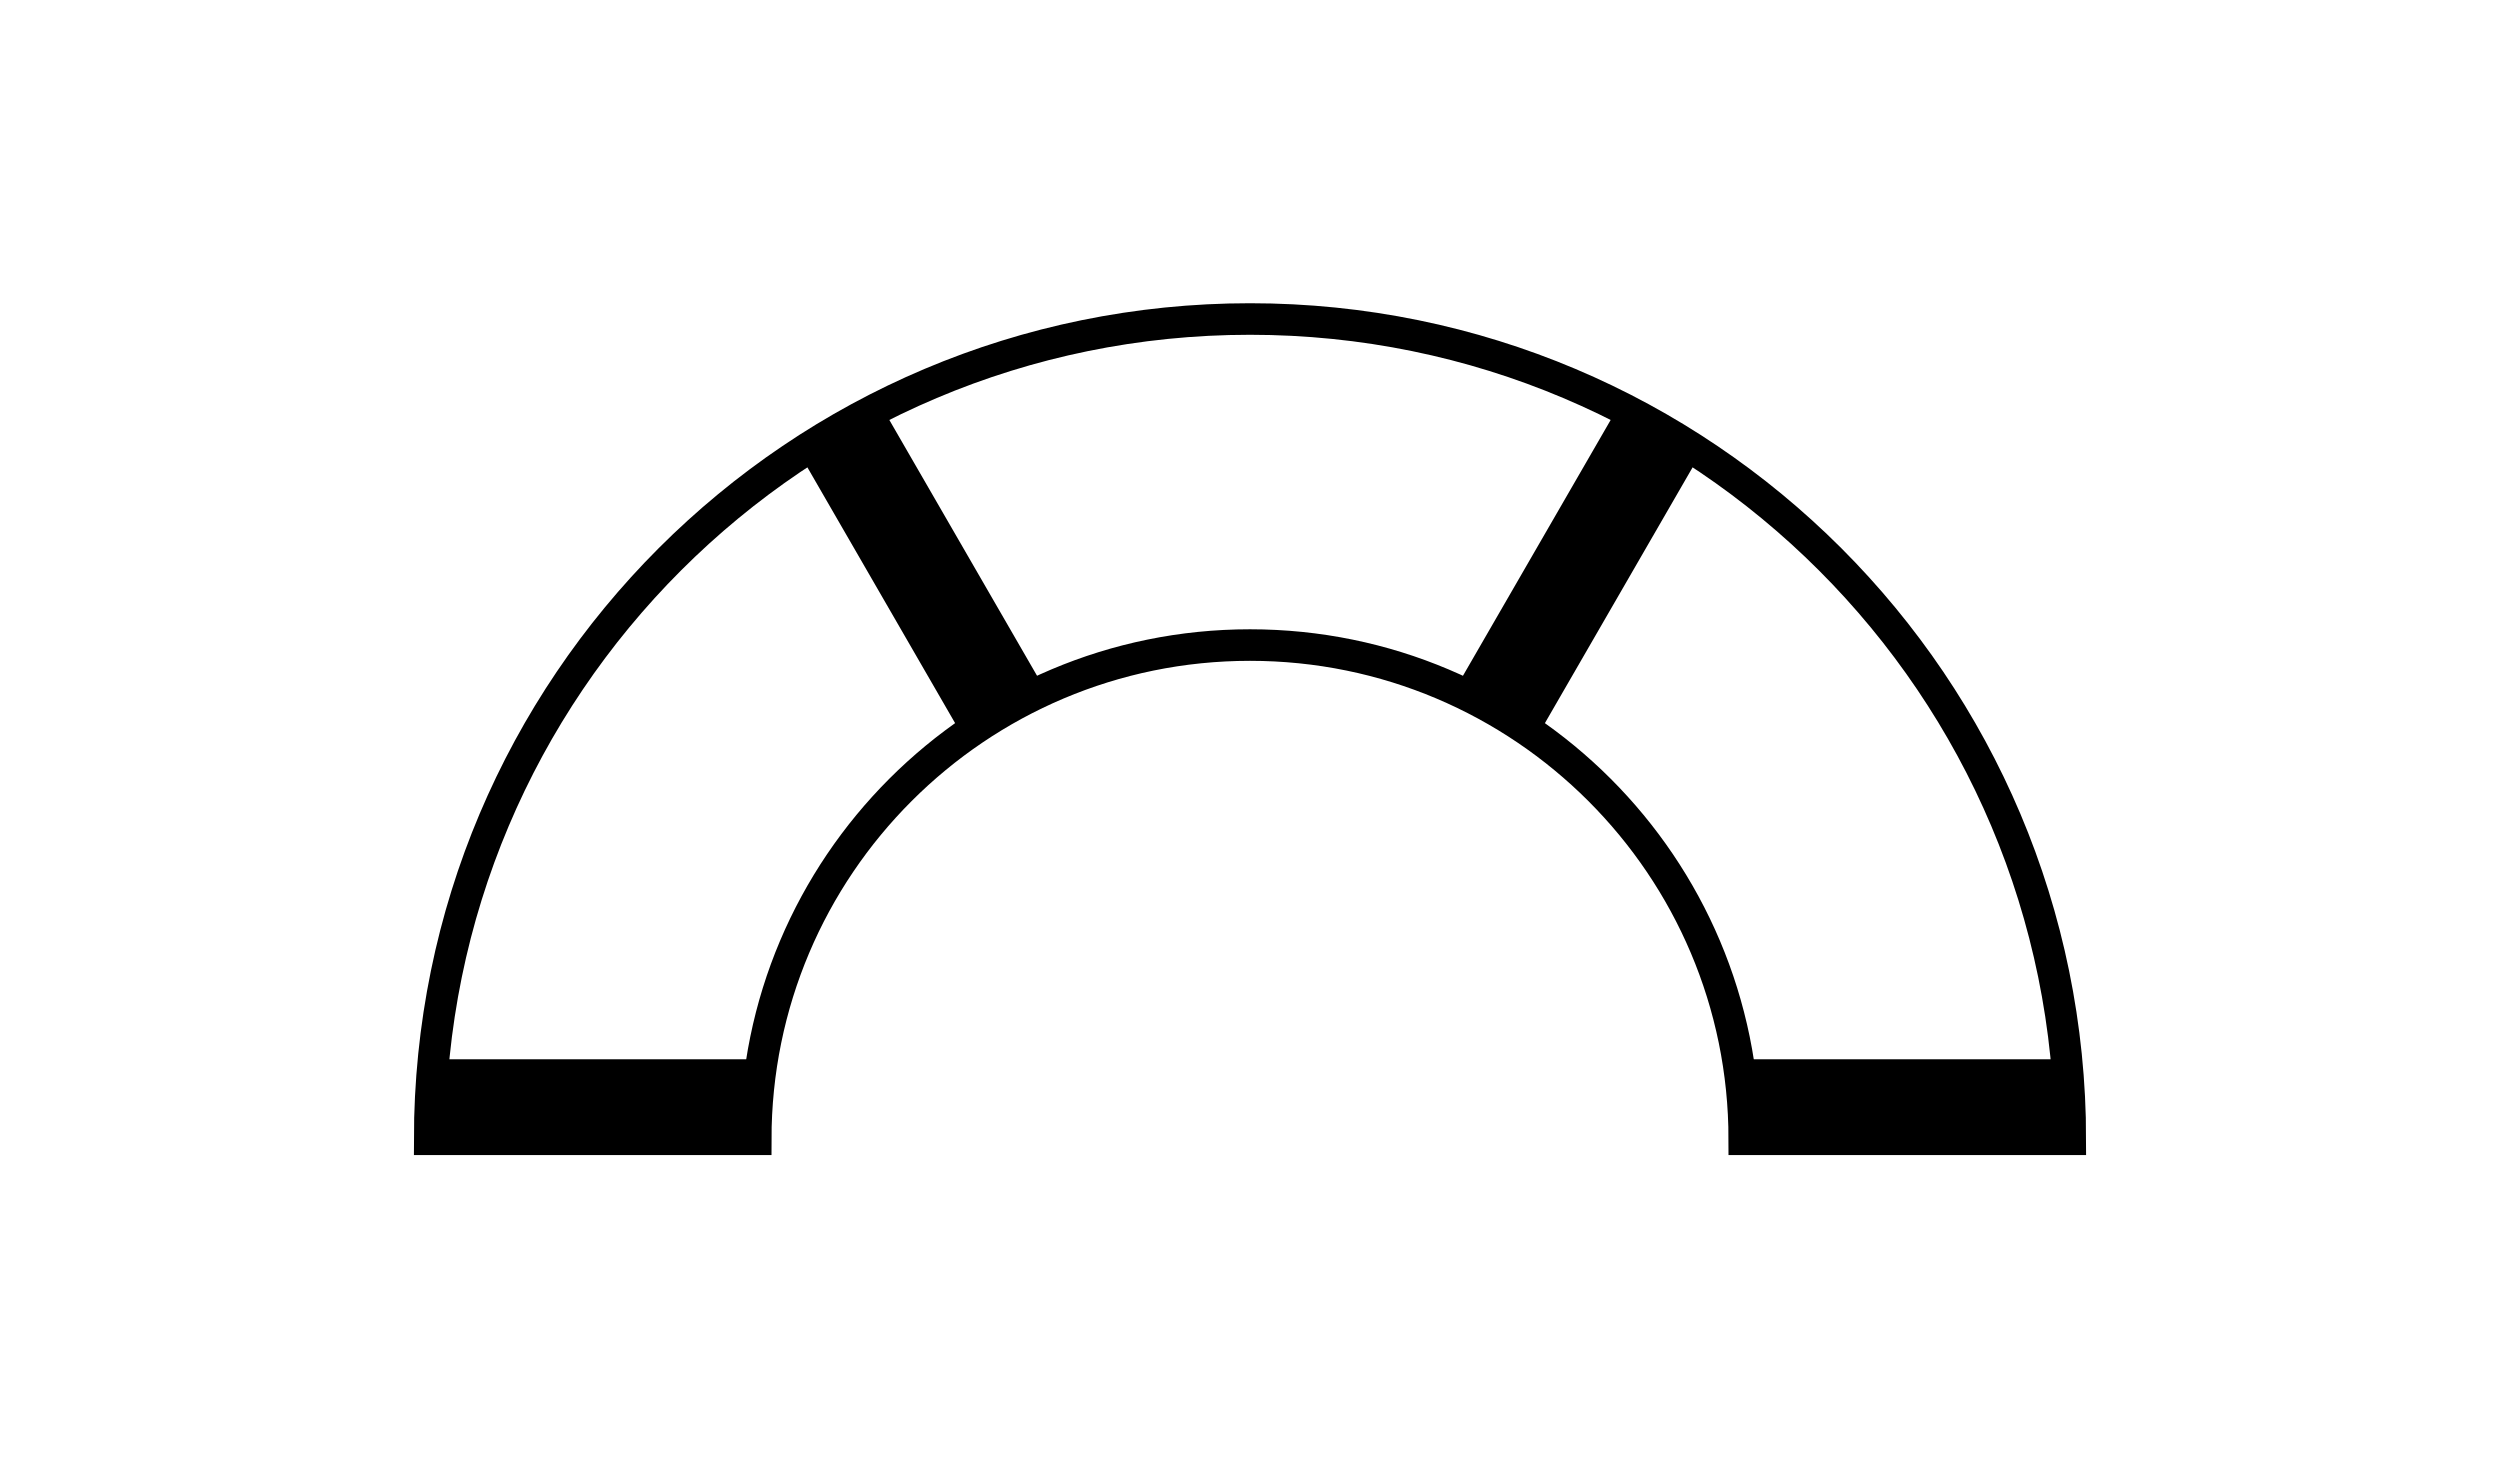<?xml version="1.0" encoding="utf-8"?>
<!-- Generator: Adobe Illustrator 17.1.0, SVG Export Plug-In . SVG Version: 6.00 Build 0)  -->
<!DOCTYPE svg PUBLIC "-//W3C//DTD SVG 1.1//EN" "http://www.w3.org/Graphics/SVG/1.1/DTD/svg11.dtd">
<svg version="1.1" id="Layer_1" xmlns="http://www.w3.org/2000/svg" xmlns:xlink="http://www.w3.org/1999/xlink" x="0px" y="0px"
	 viewBox="0 0 960 560" enable-background="new 0 0 960 560" xml:space="preserve">
<g>
	<path fill="none" stroke="#000000" stroke-width="12.115" stroke-miterlimit="10" d="M480,122.5c-174,0-315,141-315,315h125.2
		c0-104.8,85-189.8,189.8-189.8s189.8,85,189.8,189.8H795C795,263.5,654,122.5,480,122.5z"/>
	<line fill="none" stroke="#000000" stroke-width="31.477" stroke-miterlimit="10" x1="669.8" y1="422.5" x2="795" y2="422.5"/>
	<line fill="none" stroke="#000000" stroke-width="31.477" stroke-miterlimit="10" x1="290.2" y1="422.5" x2="165" y2="422.5"/>
	<line fill="none" stroke="#000000" stroke-width="36.346" stroke-miterlimit="10" x1="574.9" y1="273.1" x2="637.5" y2="164.7"/>
	<line fill="none" stroke="#000000" stroke-width="36.346" stroke-miterlimit="10" x1="385.1" y1="273.1" x2="322.5" y2="164.7"/>
</g>
</svg>
